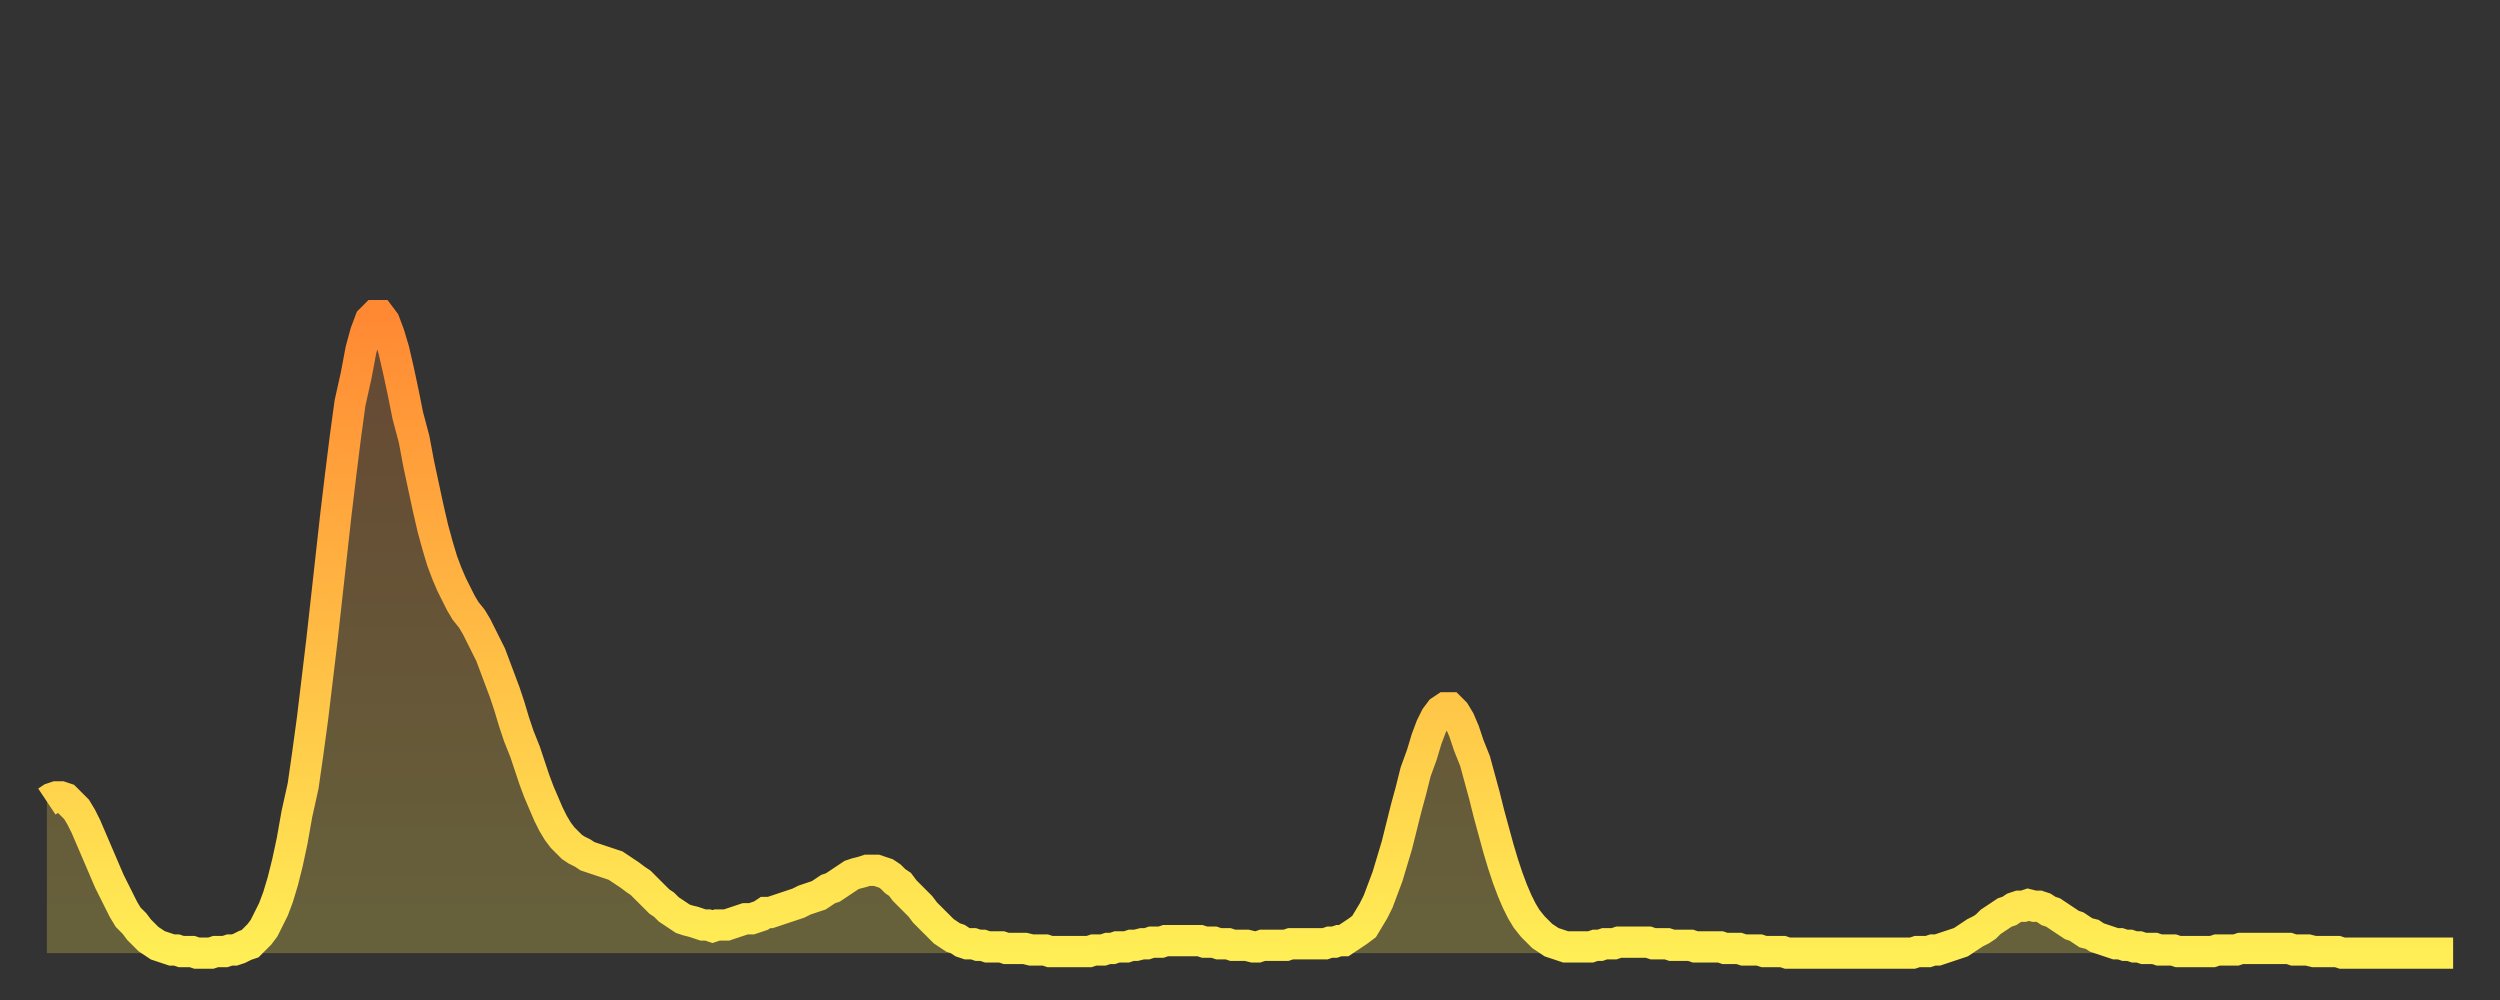 <?xml version="1.0" encoding="utf-8" ?>
<svg baseProfile="full" height="64" version="1.1" width="160" xmlns="http://www.w3.org/2000/svg" xmlns:ev="http://www.w3.org/2001/xml-events" xmlns:xlink="http://www.w3.org/1999/xlink"><rect width="100%" height="100%" fill="#333333" stroke="none"/><defs><linearGradient id="id2767712" x1="0" x2="0" y1="0" y2="1"><stop offset="0%" stop-color="#ff8933" /><stop offset="50%" stop-color="#ffbb44" /><stop offset="100%" stop-color="#ffee55" /></linearGradient></defs><g transform="translate(3,3)"><g><path d="M 0.0 48.3 0.3 48.1 0.6 48.0 0.9 48.0 1.2 48.1 1.5 48.4 1.9 48.8 2.2 49.3 2.5 49.9 2.8 50.6 3.1 51.3 3.4 52.0 3.7 52.7 4.0 53.4 4.3 54.0 4.6 54.6 4.9 55.2 5.2 55.7 5.6 56.1 5.9 56.5 6.2 56.8 6.5 57.1 6.8 57.3 7.1 57.5 7.4 57.6 7.7 57.7 8.0 57.8 8.3 57.8 8.6 57.9 8.9 57.9 9.3 57.9 9.6 58.0 9.9 58.0 10.2 58.0 10.5 58.0 10.8 57.9 11.1 57.9 11.4 57.9 11.7 57.8 12.0 57.8 12.3 57.7 12.7 57.5 13.0 57.4 13.3 57.1 13.6 56.8 13.9 56.4 14.2 55.8 14.5 55.2 14.8 54.4 15.1 53.4 15.4 52.2 15.7 50.8 16.0 49.1 16.4 47.3 16.7 45.2 17.0 43.0 17.3 40.5 17.6 38.0 17.9 35.3 18.2 32.6 18.5 29.9 18.8 27.4 19.1 25.0 19.4 22.8 19.8 21.0 20.1 19.4 20.4 18.3 20.7 17.5 21.0 17.2 21.3 17.2 21.6 17.6 21.9 18.4 22.2 19.4 22.5 20.7 22.8 22.1 23.1 23.6 23.5 25.1 23.8 26.7 24.1 28.1 24.4 29.5 24.7 30.8 25.0 31.9 25.3 32.9 25.6 33.7 25.9 34.4 26.2 35.0 26.5 35.6 26.8 36.1 27.2 36.6 27.5 37.1 27.8 37.7 28.1 38.3 28.4 38.9 28.7 39.7 29.0 40.5 29.3 41.3 29.6 42.2 29.9 43.2 30.2 44.1 30.6 45.1 30.9 46.0 31.2 46.9 31.5 47.7 31.8 48.4 32.1 49.1 32.4 49.7 32.7 50.2 33.0 50.6 33.3 50.9 33.6 51.2 33.9 51.4 34.3 51.6 34.6 51.8 34.9 51.9 35.2 52.0 35.5 52.1 35.8 52.2 36.1 52.3 36.4 52.4 36.7 52.6 37.0 52.8 37.3 53.0 37.7 53.3 38.0 53.5 38.3 53.8 38.6 54.1 38.9 54.4 39.2 54.7 39.5 54.9 39.8 55.2 40.1 55.4 40.4 55.6 40.7 55.8 41.0 55.9 41.4 56.0 41.7 56.1 42.0 56.2 42.3 56.2 42.6 56.3 42.9 56.2 43.2 56.2 43.5 56.2 43.8 56.1 44.1 56.0 44.4 55.9 44.7 55.8 45.1 55.8 45.4 55.7 45.7 55.6 46.0 55.4 46.3 55.4 46.6 55.3 46.9 55.2 47.2 55.1 47.5 55.0 47.8 54.9 48.1 54.8 48.5 54.6 48.8 54.5 49.1 54.4 49.4 54.3 49.7 54.1 50.0 53.9 50.3 53.8 50.6 53.6 50.9 53.4 51.2 53.2 51.5 53.0 51.8 52.9 52.2 52.8 52.5 52.7 52.8 52.7 53.1 52.7 53.4 52.8 53.7 52.9 54.0 53.1 54.3 53.4 54.6 53.6 54.9 54.0 55.2 54.3 55.6 54.7 55.9 55.0 56.2 55.4 56.5 55.7 56.8 56.0 57.1 56.3 57.4 56.6 57.7 56.8 58.0 57.0 58.3 57.1 58.6 57.3 58.9 57.4 59.3 57.4 59.6 57.5 59.9 57.5 60.2 57.6 60.5 57.6 60.8 57.6 61.1 57.6 61.4 57.7 61.7 57.7 62.0 57.7 62.3 57.7 62.6 57.7 63.0 57.8 63.3 57.8 63.6 57.8 63.9 57.8 64.2 57.9 64.5 57.9 64.8 57.9 65.1 57.9 65.4 57.9 65.7 57.9 66.0 57.9 66.4 57.9 66.7 57.9 67.0 57.8 67.3 57.8 67.6 57.8 67.9 57.7 68.2 57.7 68.5 57.6 68.8 57.6 69.1 57.6 69.4 57.5 69.7 57.5 70.1 57.4 70.4 57.4 70.7 57.3 71.0 57.3 71.3 57.3 71.6 57.2 71.9 57.2 72.2 57.2 72.5 57.2 72.8 57.2 73.1 57.2 73.5 57.2 73.8 57.2 74.1 57.3 74.4 57.3 74.7 57.3 75.0 57.4 75.3 57.4 75.6 57.4 75.9 57.5 76.2 57.5 76.5 57.5 76.8 57.5 77.2 57.6 77.5 57.6 77.8 57.5 78.1 57.5 78.4 57.5 78.7 57.5 79.0 57.5 79.3 57.5 79.6 57.4 79.9 57.4 80.2 57.4 80.5 57.4 80.9 57.4 81.2 57.4 81.5 57.4 81.8 57.4 82.1 57.3 82.4 57.3 82.7 57.2 83.0 57.2 83.3 57.0 83.6 56.8 83.9 56.6 84.3 56.3 84.6 55.8 84.9 55.3 85.2 54.7 85.5 53.9 85.8 53.1 86.1 52.1 86.4 51.1 86.7 49.9 87.0 48.7 87.3 47.6 87.6 46.4 88.0 45.3 88.3 44.3 88.6 43.5 88.9 42.9 89.2 42.5 89.5 42.3 89.8 42.3 90.1 42.6 90.4 43.1 90.7 43.8 91.0 44.7 91.4 45.7 91.7 46.8 92.0 47.9 92.3 49.1 92.6 50.2 92.9 51.3 93.2 52.3 93.5 53.2 93.8 54.0 94.1 54.7 94.4 55.3 94.7 55.8 95.1 56.3 95.4 56.6 95.7 56.9 96.0 57.1 96.3 57.3 96.6 57.4 96.9 57.5 97.2 57.6 97.5 57.6 97.8 57.6 98.1 57.6 98.4 57.6 98.8 57.6 99.1 57.5 99.4 57.5 99.7 57.4 100.0 57.4 100.3 57.4 100.6 57.3 100.9 57.3 101.2 57.3 101.5 57.3 101.8 57.3 102.2 57.3 102.5 57.3 102.8 57.4 103.1 57.4 103.4 57.4 103.7 57.4 104.0 57.5 104.3 57.5 104.6 57.5 104.9 57.5 105.2 57.5 105.5 57.6 105.9 57.6 106.2 57.6 106.5 57.6 106.8 57.6 107.1 57.6 107.4 57.7 107.7 57.7 108.0 57.7 108.3 57.7 108.6 57.8 108.9 57.8 109.3 57.8 109.6 57.8 109.9 57.9 110.2 57.9 110.5 57.9 110.8 57.9 111.1 57.9 111.4 58.0 111.7 58.0 112.0 58.0 112.3 58.0 112.6 58.0 113.0 58.0 113.3 58.0 113.6 58.0 113.9 58.0 114.2 58.0 114.5 58.0 114.8 58.0 115.1 58.0 115.4 58.0 115.7 58.0 116.0 58.0 116.3 58.0 116.7 58.0 117.0 58.0 117.3 58.0 117.6 58.0 117.9 58.0 118.2 58.0 118.5 58.0 118.8 58.0 119.1 58.0 119.4 58.0 119.7 57.9 120.1 57.9 120.4 57.9 120.7 57.8 121.0 57.8 121.3 57.7 121.6 57.6 121.9 57.5 122.2 57.4 122.5 57.3 122.8 57.1 123.1 56.9 123.4 56.7 123.8 56.5 124.1 56.3 124.4 56.0 124.7 55.8 125.0 55.6 125.3 55.4 125.6 55.3 125.9 55.1 126.2 55.0 126.5 55.0 126.8 54.9 127.2 55.0 127.5 55.0 127.8 55.1 128.1 55.3 128.4 55.4 128.7 55.6 129.0 55.8 129.3 56.0 129.6 56.2 129.9 56.3 130.2 56.5 130.5 56.7 130.9 56.8 131.2 57.0 131.5 57.1 131.8 57.2 132.1 57.3 132.4 57.4 132.7 57.4 133.0 57.5 133.3 57.5 133.6 57.6 133.9 57.6 134.2 57.7 134.6 57.7 134.9 57.7 135.2 57.8 135.5 57.8 135.8 57.8 136.1 57.8 136.4 57.9 136.7 57.9 137.0 57.9 137.3 57.9 137.6 57.9 138.0 57.9 138.3 57.9 138.6 57.9 138.9 57.8 139.2 57.8 139.5 57.8 139.8 57.8 140.1 57.8 140.4 57.7 140.7 57.7 141.0 57.7 141.3 57.7 141.7 57.7 142.0 57.7 142.3 57.7 142.6 57.7 142.9 57.7 143.2 57.7 143.5 57.7 143.8 57.8 144.1 57.8 144.4 57.8 144.7 57.8 145.1 57.9 145.4 57.9 145.7 57.9 146.0 57.9 146.3 57.9 146.6 57.9 146.9 58.0 147.2 58.0 147.5 58.0 147.8 58.0 148.1 58.0 148.4 58.0 148.8 58.0 149.1 58.0 149.4 58.0 149.7 58.0 150.0 58.0 150.3 58.0 150.6 58.0 150.9 58.0 151.2 58.0 151.5 58.0 151.8 58.0 152.1 58.0 152.5 58.0 152.8 58.0 153.1 58.0 153.4 58.0 153.7 58.0 154.0 58.0" fill="none" id="graph-curve" opacity="1" stroke="url(#id2767712)" stroke-width="2" /><path d="M 0 58 L 0.0 48.3 0.3 48.1 0.6 48.0 0.9 48.0 1.2 48.1 1.5 48.4 1.9 48.8 2.2 49.3 2.5 49.9 2.8 50.6 3.1 51.3 3.4 52.0 3.7 52.7 4.0 53.4 4.3 54.0 4.6 54.6 4.9 55.2 5.2 55.7 5.6 56.1 5.9 56.5 6.2 56.8 6.5 57.1 6.8 57.3 7.1 57.5 7.4 57.6 7.7 57.7 8.0 57.8 8.3 57.8 8.6 57.9 8.9 57.9 9.3 57.9 9.6 58.0 9.9 58.0 10.2 58.0 10.5 58.0 10.8 57.9 11.1 57.9 11.4 57.9 11.7 57.8 12.0 57.8 12.3 57.7 12.7 57.5 13.0 57.4 13.3 57.1 13.6 56.8 13.9 56.4 14.2 55.8 14.5 55.2 14.8 54.4 15.1 53.4 15.4 52.2 15.7 50.8 16.0 49.1 16.4 47.3 16.7 45.2 17.0 43.0 17.3 40.5 17.6 38.0 17.9 35.3 18.2 32.6 18.5 29.9 18.8 27.4 19.1 25.0 19.4 22.8 19.8 21.0 20.1 19.4 20.4 18.3 20.7 17.5 21.0 17.2 21.3 17.2 21.6 17.6 21.9 18.4 22.2 19.4 22.5 20.7 22.8 22.1 23.1 23.6 23.5 25.1 23.8 26.7 24.1 28.1 24.4 29.5 24.7 30.8 25.0 31.9 25.3 32.9 25.6 33.7 25.9 34.4 26.2 35.0 26.5 35.6 26.8 36.1 27.2 36.6 27.5 37.1 27.8 37.7 28.1 38.3 28.4 38.9 28.7 39.7 29.0 40.5 29.3 41.3 29.6 42.2 29.9 43.2 30.2 44.1 30.6 45.1 30.9 46.0 31.2 46.9 31.5 47.7 31.8 48.4 32.1 49.1 32.4 49.7 32.7 50.2 33.0 50.6 33.3 50.9 33.6 51.2 33.9 51.4 34.3 51.6 34.6 51.8 34.9 51.9 35.2 52.0 35.5 52.1 35.8 52.2 36.1 52.3 36.4 52.4 36.7 52.6 37.0 52.8 37.3 53.0 37.7 53.3 38.0 53.5 38.3 53.8 38.6 54.1 38.9 54.4 39.2 54.7 39.5 54.9 39.8 55.2 40.1 55.4 40.4 55.6 40.7 55.8 41.0 55.9 41.4 56.0 41.7 56.1 42.0 56.2 42.3 56.2 42.6 56.3 42.9 56.2 43.2 56.2 43.5 56.2 43.8 56.1 44.1 56.0 44.4 55.9 44.7 55.8 45.1 55.8 45.4 55.7 45.7 55.6 46.0 55.4 46.3 55.4 46.6 55.3 46.9 55.2 47.2 55.1 47.5 55.0 47.8 54.9 48.1 54.8 48.5 54.6 48.8 54.5 49.1 54.4 49.4 54.3 49.7 54.1 50.0 53.9 50.3 53.8 50.6 53.6 50.9 53.4 51.2 53.2 51.5 53.0 51.8 52.9 52.2 52.8 52.5 52.7 52.8 52.7 53.1 52.7 53.4 52.8 53.7 52.9 54.0 53.1 54.3 53.4 54.6 53.6 54.9 54.0 55.2 54.3 55.6 54.7 55.9 55.0 56.2 55.4 56.5 55.7 56.8 56.0 57.1 56.3 57.4 56.6 57.7 56.8 58.0 57.0 58.3 57.1 58.6 57.3 58.9 57.4 59.3 57.4 59.6 57.5 59.9 57.5 60.2 57.6 60.5 57.6 60.8 57.6 61.1 57.6 61.4 57.7 61.7 57.7 62.0 57.7 62.3 57.7 62.6 57.7 63.0 57.8 63.3 57.8 63.6 57.8 63.9 57.8 64.2 57.9 64.5 57.9 64.8 57.9 65.1 57.9 65.4 57.9 65.7 57.9 66.0 57.9 66.4 57.9 66.7 57.9 67.0 57.8 67.3 57.8 67.6 57.8 67.9 57.7 68.2 57.7 68.5 57.6 68.8 57.6 69.1 57.6 69.4 57.5 69.7 57.5 70.1 57.4 70.4 57.4 70.7 57.3 71.0 57.3 71.3 57.3 71.6 57.2 71.9 57.2 72.2 57.2 72.5 57.2 72.8 57.2 73.1 57.2 73.5 57.2 73.8 57.2 74.1 57.3 74.4 57.3 74.7 57.3 75.0 57.4 75.3 57.4 75.6 57.4 75.9 57.5 76.2 57.5 76.5 57.5 76.8 57.5 77.2 57.6 77.5 57.6 77.8 57.5 78.1 57.5 78.4 57.5 78.7 57.5 79.0 57.5 79.3 57.5 79.6 57.4 79.9 57.4 80.2 57.4 80.5 57.4 80.9 57.4 81.2 57.4 81.5 57.4 81.8 57.4 82.1 57.3 82.4 57.3 82.7 57.2 83.0 57.2 83.3 57.0 83.6 56.8 83.9 56.6 84.3 56.3 84.6 55.8 84.9 55.3 85.2 54.7 85.5 53.9 85.8 53.1 86.1 52.1 86.4 51.1 86.7 49.9 87.0 48.7 87.3 47.6 87.6 46.4 88.0 45.3 88.3 44.3 88.6 43.5 88.9 42.9 89.2 42.5 89.5 42.3 89.8 42.3 90.1 42.6 90.4 43.1 90.7 43.8 91.0 44.7 91.4 45.7 91.7 46.8 92.0 47.9 92.3 49.1 92.6 50.2 92.9 51.3 93.2 52.3 93.5 53.2 93.8 54.0 94.1 54.7 94.4 55.3 94.7 55.8 95.1 56.3 95.4 56.6 95.7 56.9 96.0 57.1 96.3 57.3 96.6 57.4 96.9 57.5 97.2 57.6 97.5 57.6 97.8 57.6 98.1 57.6 98.4 57.6 98.8 57.6 99.1 57.5 99.4 57.5 99.7 57.4 100.0 57.4 100.3 57.4 100.6 57.3 100.9 57.3 101.2 57.3 101.5 57.3 101.8 57.3 102.2 57.3 102.5 57.3 102.8 57.4 103.1 57.4 103.4 57.4 103.7 57.4 104.0 57.5 104.3 57.5 104.6 57.5 104.9 57.5 105.2 57.5 105.5 57.6 105.9 57.6 106.2 57.6 106.5 57.6 106.8 57.6 107.1 57.6 107.4 57.7 107.7 57.7 108.0 57.7 108.3 57.7 108.6 57.8 108.9 57.8 109.3 57.8 109.6 57.8 109.9 57.9 110.2 57.9 110.5 57.9 110.8 57.9 111.1 57.9 111.4 58.0 111.7 58.0 112.0 58.0 112.3 58.0 112.6 58.0 113.0 58.0 113.3 58.0 113.6 58.0 113.9 58.0 114.2 58.0 114.5 58.0 114.8 58.0 115.1 58.0 115.4 58.0 115.7 58.0 116.0 58.0 116.3 58.0 116.7 58.0 117.0 58.0 117.3 58.0 117.6 58.0 117.9 58.0 118.2 58.0 118.5 58.0 118.8 58.0 119.1 58.0 119.4 58.0 119.7 57.9 120.1 57.9 120.4 57.9 120.7 57.8 121.0 57.8 121.3 57.7 121.6 57.6 121.9 57.5 122.2 57.4 122.5 57.3 122.8 57.1 123.1 56.9 123.4 56.7 123.8 56.5 124.1 56.3 124.4 56.0 124.7 55.8 125.0 55.6 125.3 55.4 125.6 55.3 125.9 55.1 126.2 55.0 126.5 55.0 126.8 54.9 127.2 55.0 127.5 55.0 127.8 55.1 128.1 55.3 128.4 55.4 128.7 55.6 129.0 55.8 129.3 56.0 129.6 56.2 129.9 56.3 130.2 56.5 130.5 56.7 130.9 56.8 131.2 57.0 131.5 57.1 131.8 57.2 132.1 57.3 132.4 57.4 132.7 57.4 133.0 57.5 133.3 57.5 133.6 57.6 133.9 57.6 134.2 57.7 134.6 57.7 134.9 57.7 135.2 57.8 135.5 57.8 135.8 57.8 136.1 57.8 136.4 57.9 136.7 57.9 137.0 57.9 137.3 57.9 137.6 57.9 138.0 57.9 138.3 57.9 138.6 57.9 138.9 57.8 139.2 57.8 139.5 57.8 139.8 57.8 140.1 57.8 140.4 57.7 140.7 57.7 141.0 57.7 141.3 57.7 141.7 57.7 142.0 57.7 142.3 57.7 142.6 57.7 142.9 57.7 143.2 57.7 143.5 57.7 143.8 57.8 144.1 57.8 144.4 57.8 144.7 57.8 145.1 57.9 145.4 57.9 145.7 57.9 146.0 57.9 146.3 57.9 146.6 57.9 146.9 58.0 147.2 58.0 147.5 58.0 147.8 58.0 148.1 58.0 148.4 58.0 148.8 58.0 149.1 58.0 149.4 58.0 149.7 58.0 150.0 58.0 150.3 58.0 150.6 58.0 150.9 58.0 151.2 58.0 151.5 58.0 151.8 58.0 152.1 58.0 152.5 58.0 152.8 58.0 153.1 58.0 153.4 58.0 153.7 58.0 154.0 58.0 154 58" fill="url(#id2767712)" fill-opacity=".25" id="graph-shadow" /></g></g></svg>